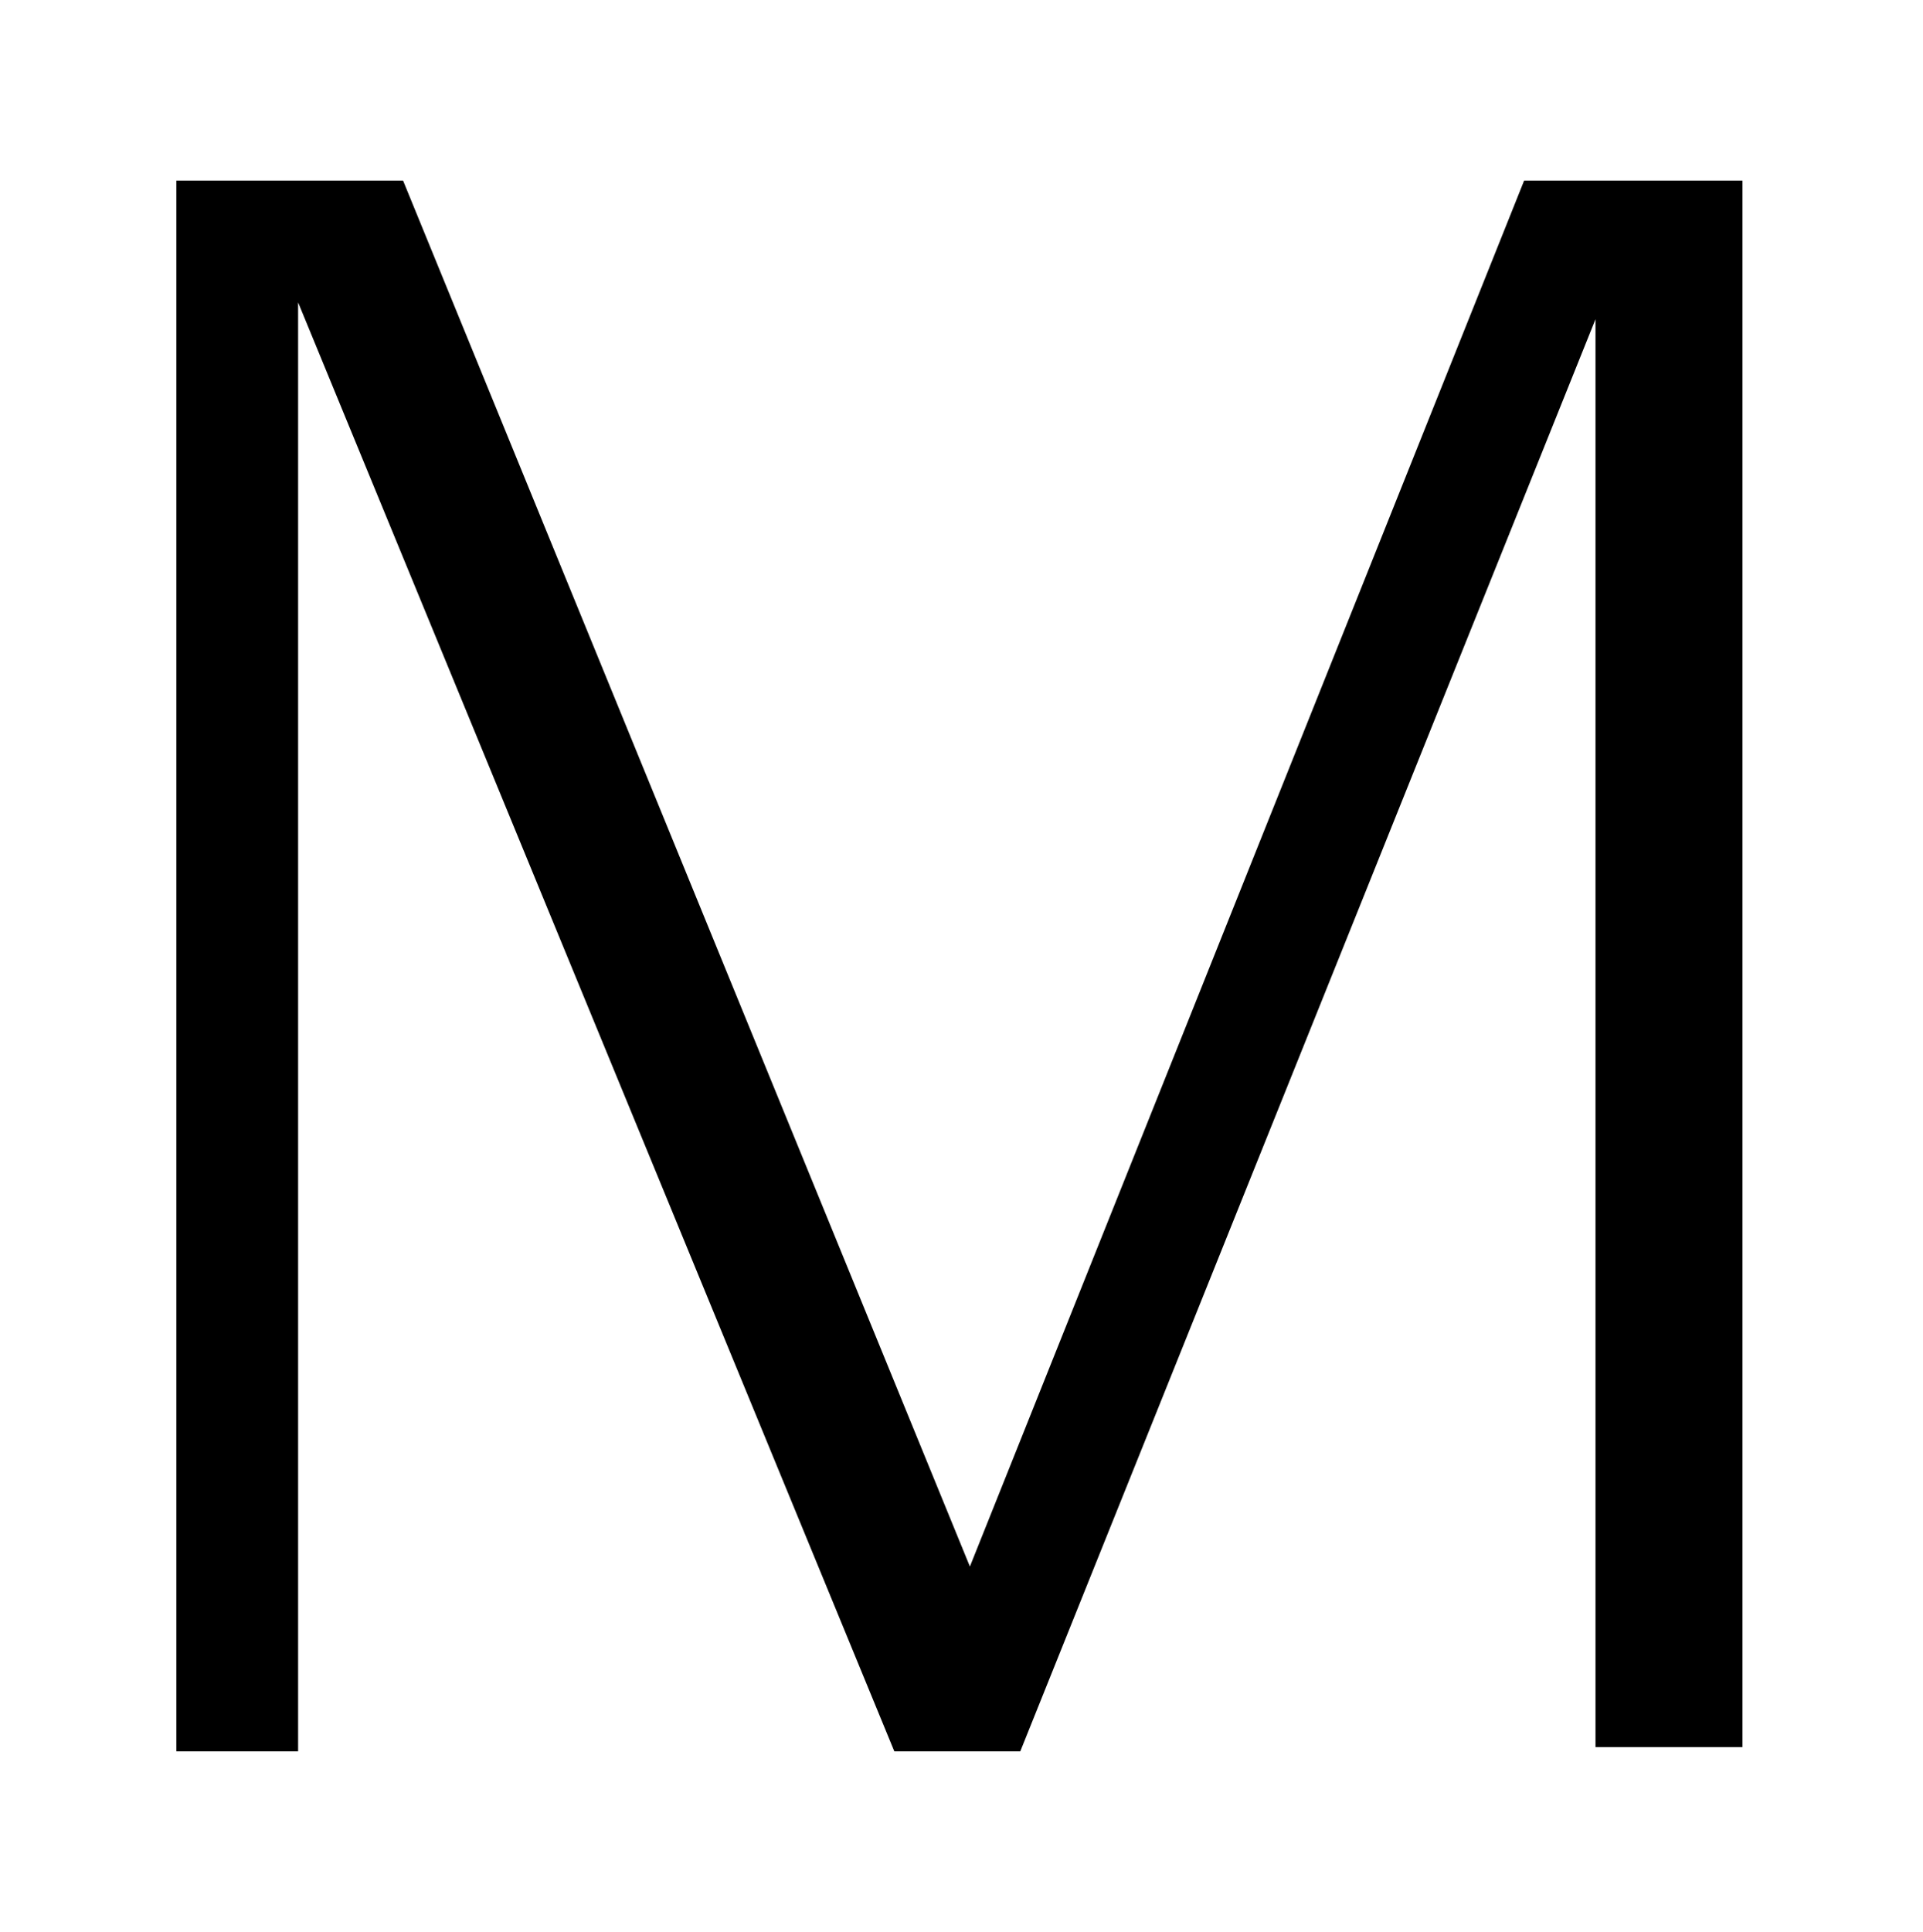 <?xml version="1.0" encoding="utf-8"?>
<!-- Generator: Adobe Illustrator 25.1.0, SVG Export Plug-In . SVG Version: 6.00 Build 0)  -->
<svg version="1.1" id="Warstwa_1" xmlns="http://www.w3.org/2000/svg" xmlns:xlink="http://www.w3.org/1999/xlink" x="0px" y="0px"
	 viewBox="0 0 45.8 46" style="enable-background:new 0 0 45.8 46;" xml:space="preserve">
<style type="text/css">
	.st0{fill:#FFFFFF;}
</style>
<rect class="st0" width="45.8" height="46"/>
<path d="M36.3,4.3l-13.2,33L9.6,4.3H4.2v37.4h2.9V7.2l14.2,34.5h3L38,7.6v34h3.5V4.3H36.3z"/>
</svg>
